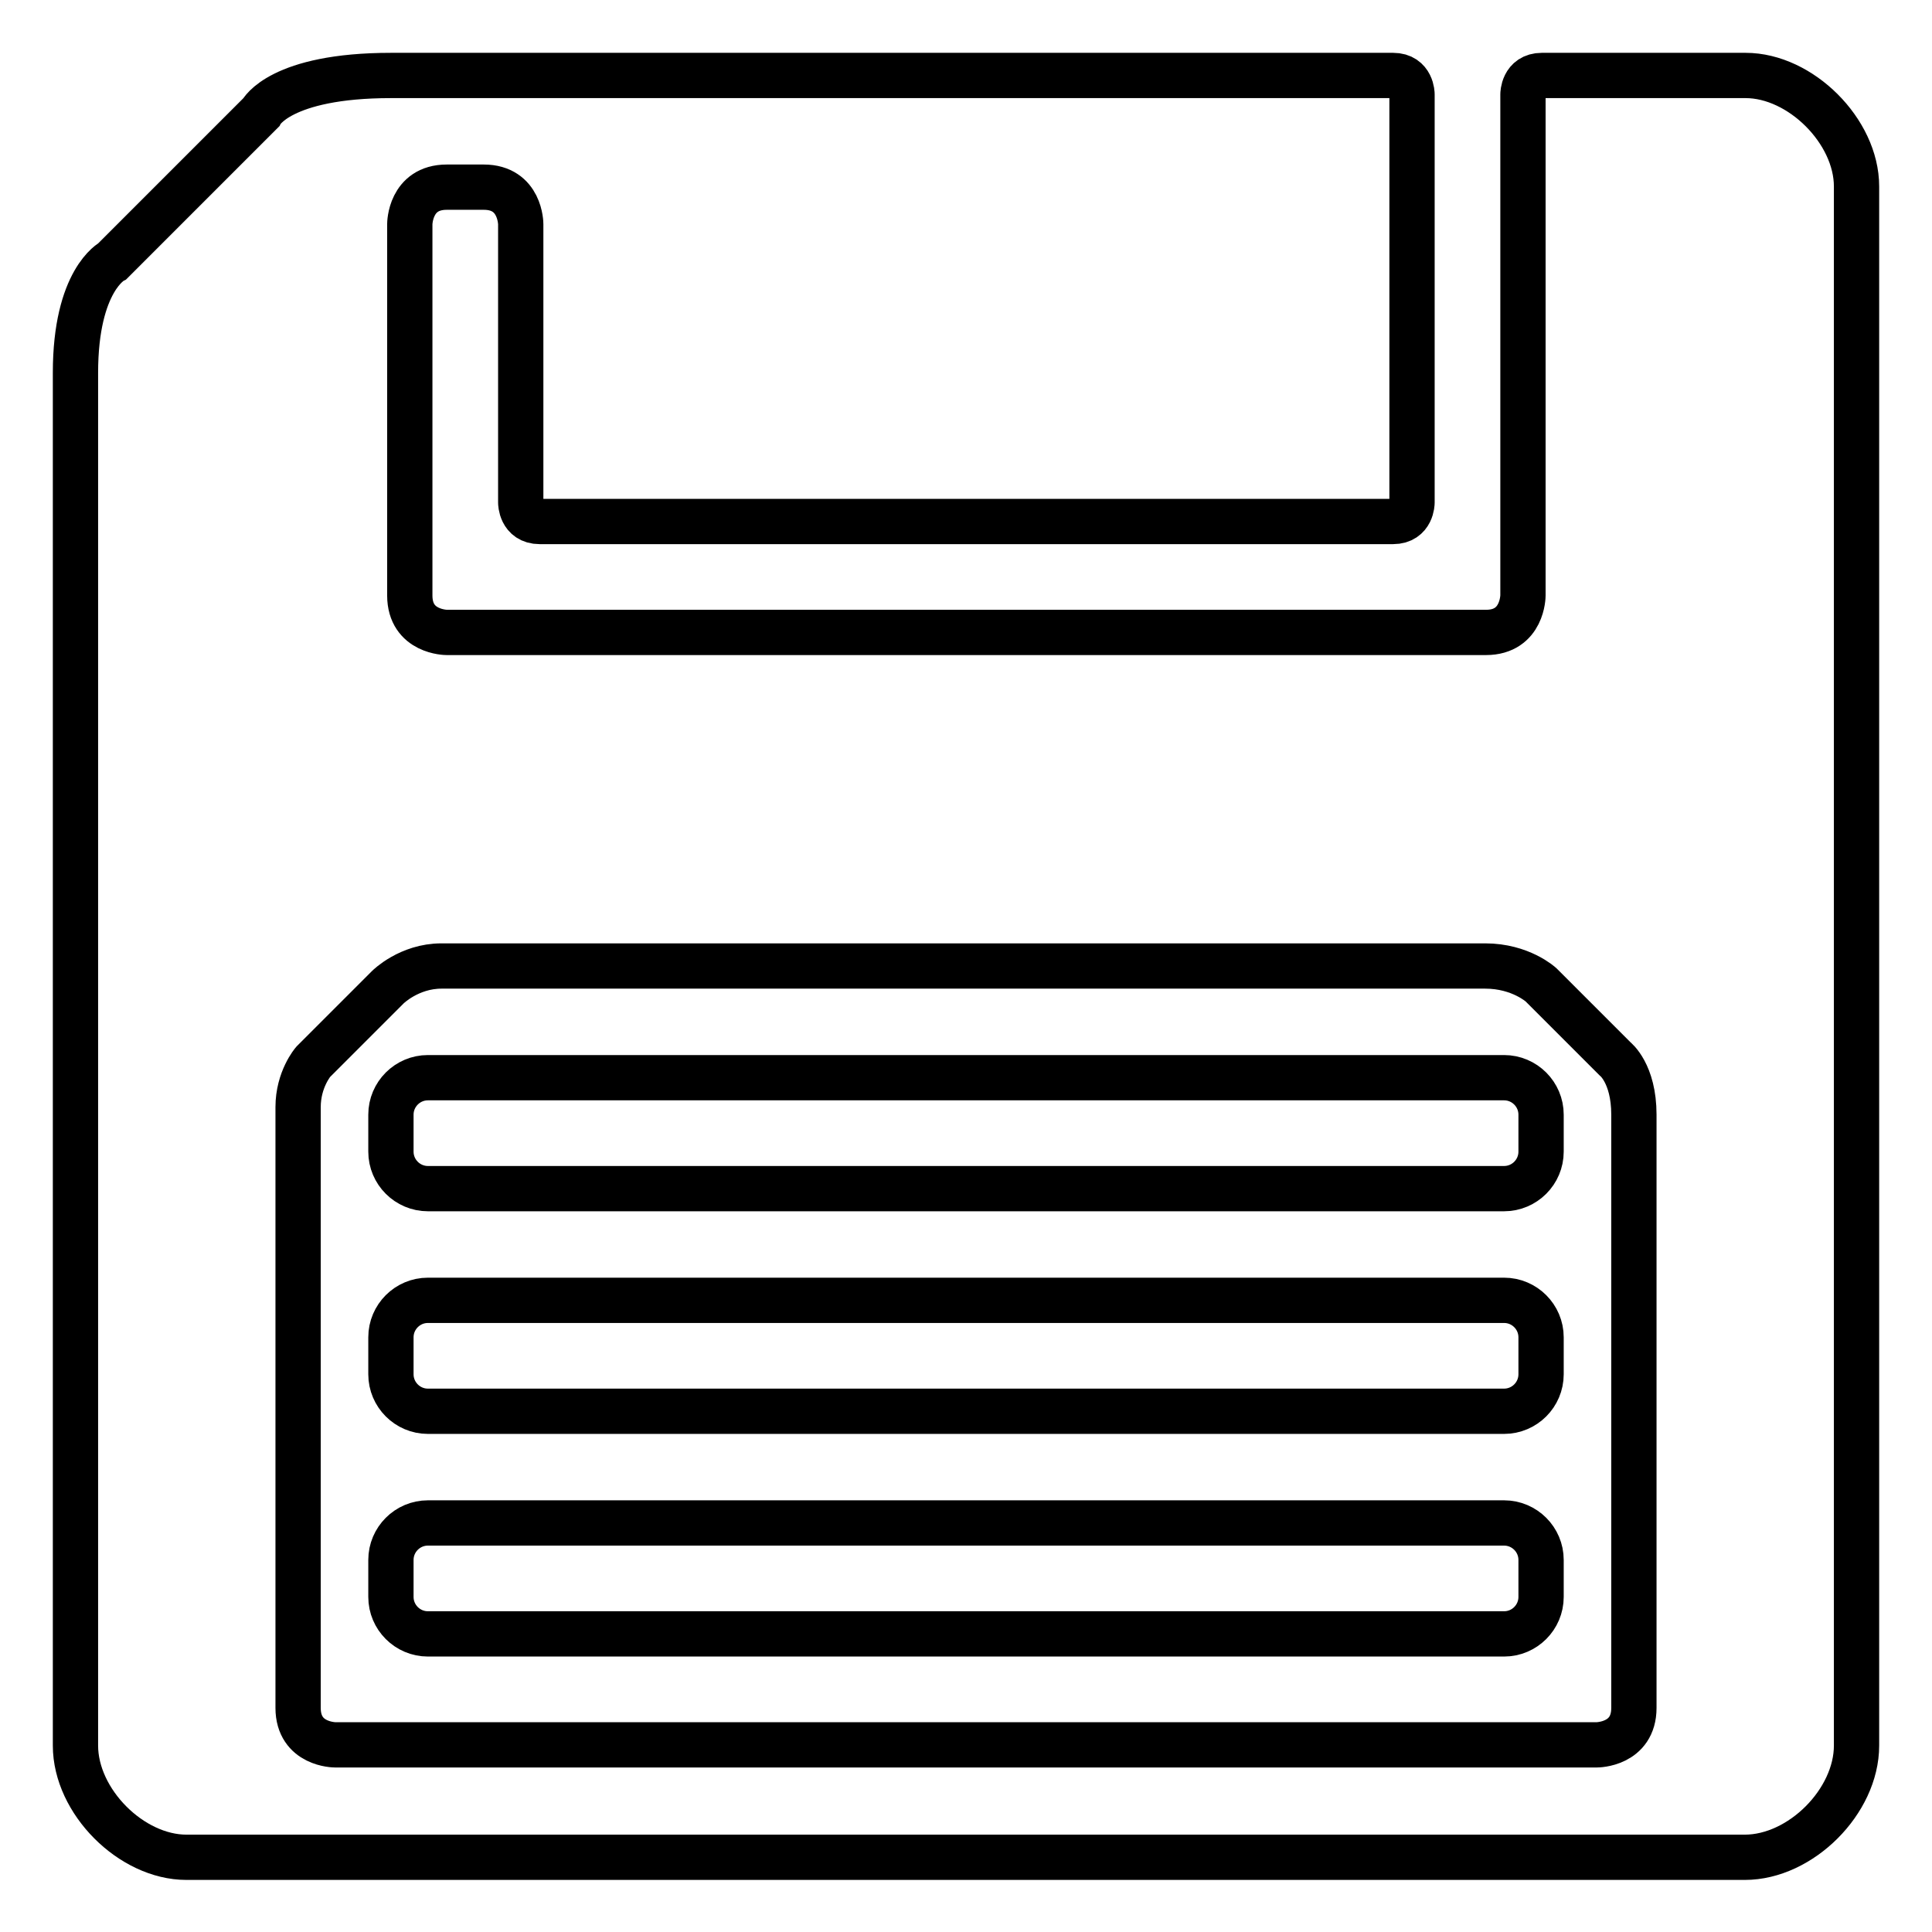 <?xml version="1.0" encoding="utf-8"?>
<!-- Svg Vector Icons : http://www.onlinewebfonts.com/icon -->
<!DOCTYPE svg PUBLIC "-//W3C//DTD SVG 1.1//EN" "http://www.w3.org/Graphics/SVG/1.1/DTD/svg11.dtd">
<svg version="1.1" xmlns="http://www.w3.org/2000/svg" xmlns:xlink="http://www.w3.org/1999/xlink" x="0px" y="0px" viewBox="0 0 256 256" enable-background="new 0 0 256 256" xml:space="preserve">
<g> <path stroke-width="6" fill-opacity="0" stroke="#000000"  d="M231.3,10h-27c-2.5,0-2.5,2.5-2.5,2.5v66.4c0,0,0,4.9-4.9,4.9H59.2c0,0-4.9,0-4.9-4.9V29.7 c0,0,0-4.9,4.9-4.9h4.9c4.9,0,4.9,4.9,4.9,4.9v36.9c0,0,0,2.5,2.5,2.5h113.1c2.5,0,2.5-2.5,2.5-2.5V12.5c0,0,0-2.5-2.5-2.5H51.8 c-14.7,0-17.2,4.9-17.2,4.9L14.9,34.6c0,0-4.9,2.5-4.9,14.8v181.9c0,7.4,7.4,14.8,14.7,14.8h206.5c7.4,0,14.8-7.4,14.8-14.8V24.7 C246,17.4,238.6,10,231.3,10L231.3,10z M216.5,226.3c0,4.9-4.9,4.9-4.9,4.9H44.4c0,0-4.9,0-4.9-4.9v-79.6c0-3.7,2-6,2-6l9.9-9.9 c0,0,2.8-2.8,7.1-2.8h138.3c4.7,0,7.4,2.5,7.4,2.5l9.8,9.8c0,0,2.5,1.9,2.5,7.4V226.3L216.5,226.3z M199.3,201.8H56.7 c-2.7,0-4.9,2.2-4.9,4.9v4.9c0,2.7,2.2,4.9,4.9,4.9h142.6c2.7,0,4.9-2.2,4.9-4.9v-4.9h0C204.2,204,202,201.8,199.3,201.8z  M199.3,172.3H56.7c-2.7,0-4.9,2.2-4.9,4.9v4.9c0,2.7,2.2,4.9,4.9,4.9h142.6c2.7,0,4.9-2.2,4.9-4.9v-4.9h0 C204.2,174.5,202,172.3,199.3,172.3z M199.3,142.8H56.7c-2.7,0-4.9,2.2-4.9,4.9v4.9c0,2.7,2.2,4.9,4.9,4.9h142.6 c2.7,0,4.9-2.2,4.9-4.9v-4.9h0C204.2,145,202,142.8,199.3,142.8z"/></g>
</svg>